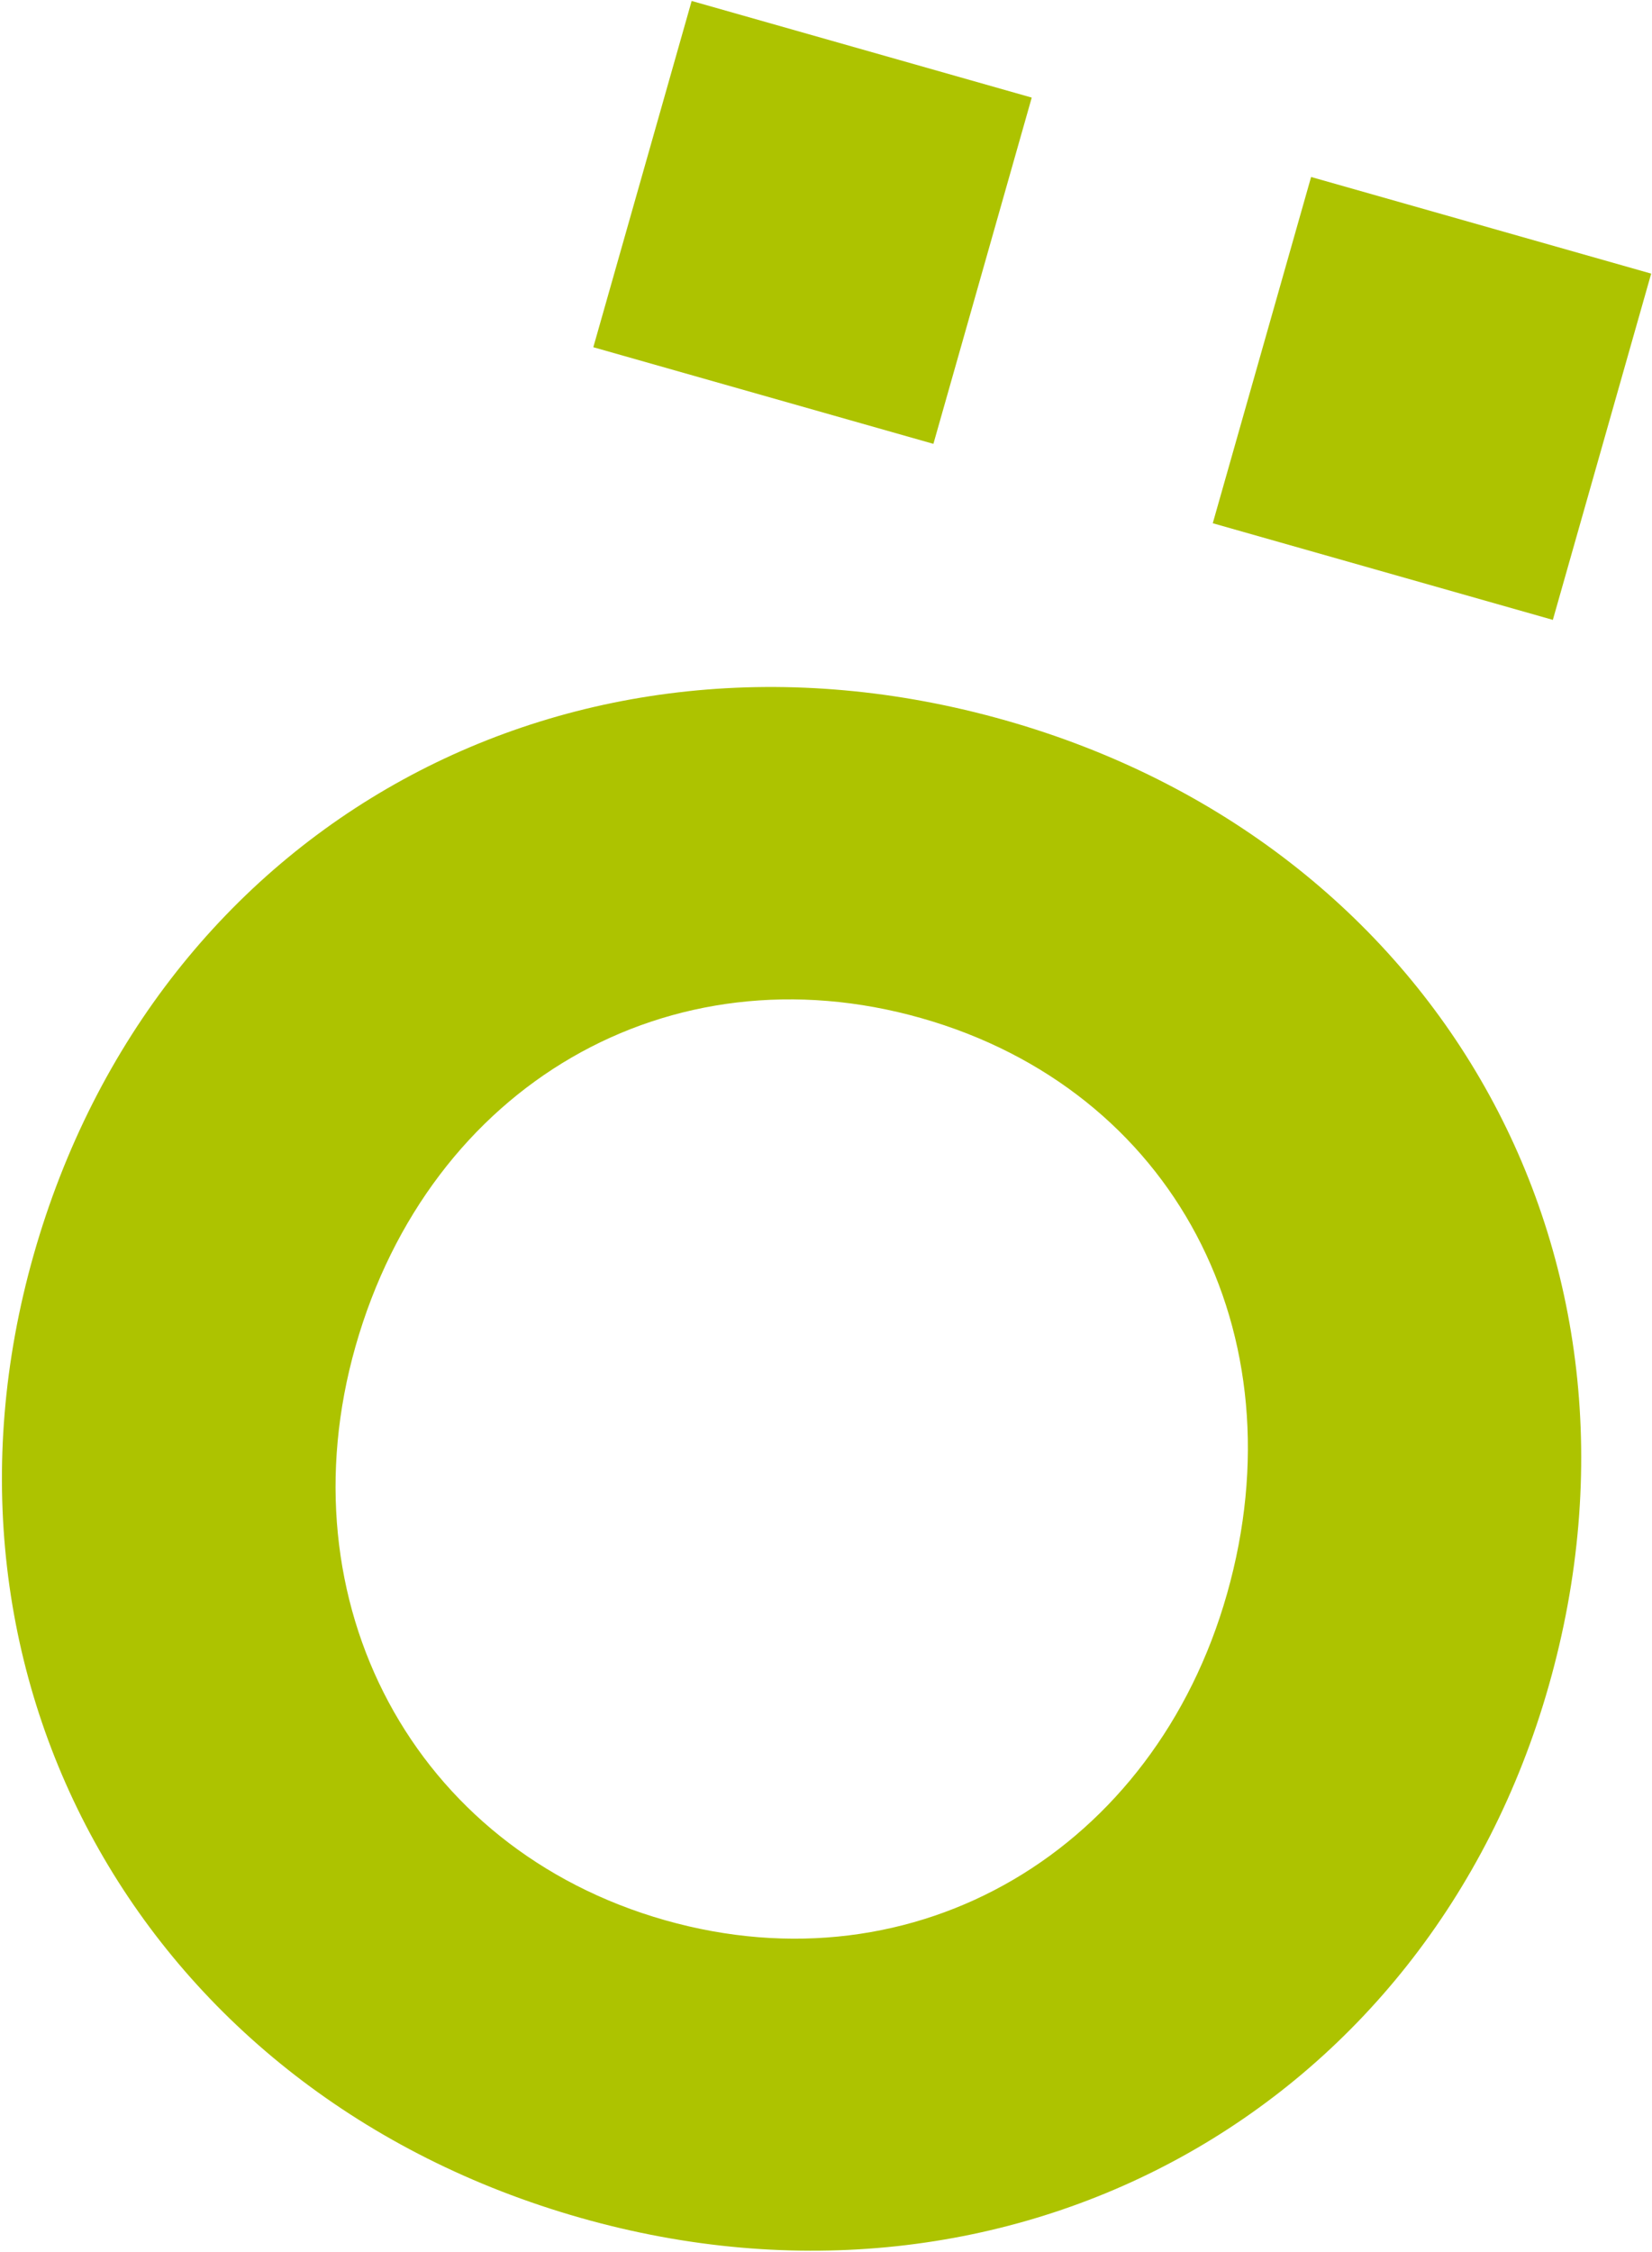 <?xml version="1.0" encoding="UTF-8"?> <svg xmlns="http://www.w3.org/2000/svg" width="295" height="402" viewBox="0 0 295 402" fill="none"><path d="M179.607 128.617C102.07 106.591 27.876 147.041 6.003 224.038C-15.562 299.95 26.132 373.905 103.669 395.932C180.666 417.805 255.01 376.813 276.575 300.901C298.448 223.904 256.604 150.49 179.607 128.617ZM118.764 342.797C73.76 330.012 50.541 285.913 63.48 240.366C76.727 193.733 119.508 168.971 164.512 181.756C209.515 194.54 232.345 237.941 219.098 284.573C206.159 330.121 163.767 355.581 118.764 342.797ZM216.565 93.409L277.295 110.661L294.855 48.846L234.125 31.595L216.565 93.409ZM105.95 61.986L166.679 79.237L184.239 17.423L123.51 0.171L105.95 61.986Z" fill="#ADC300"></path></svg> 